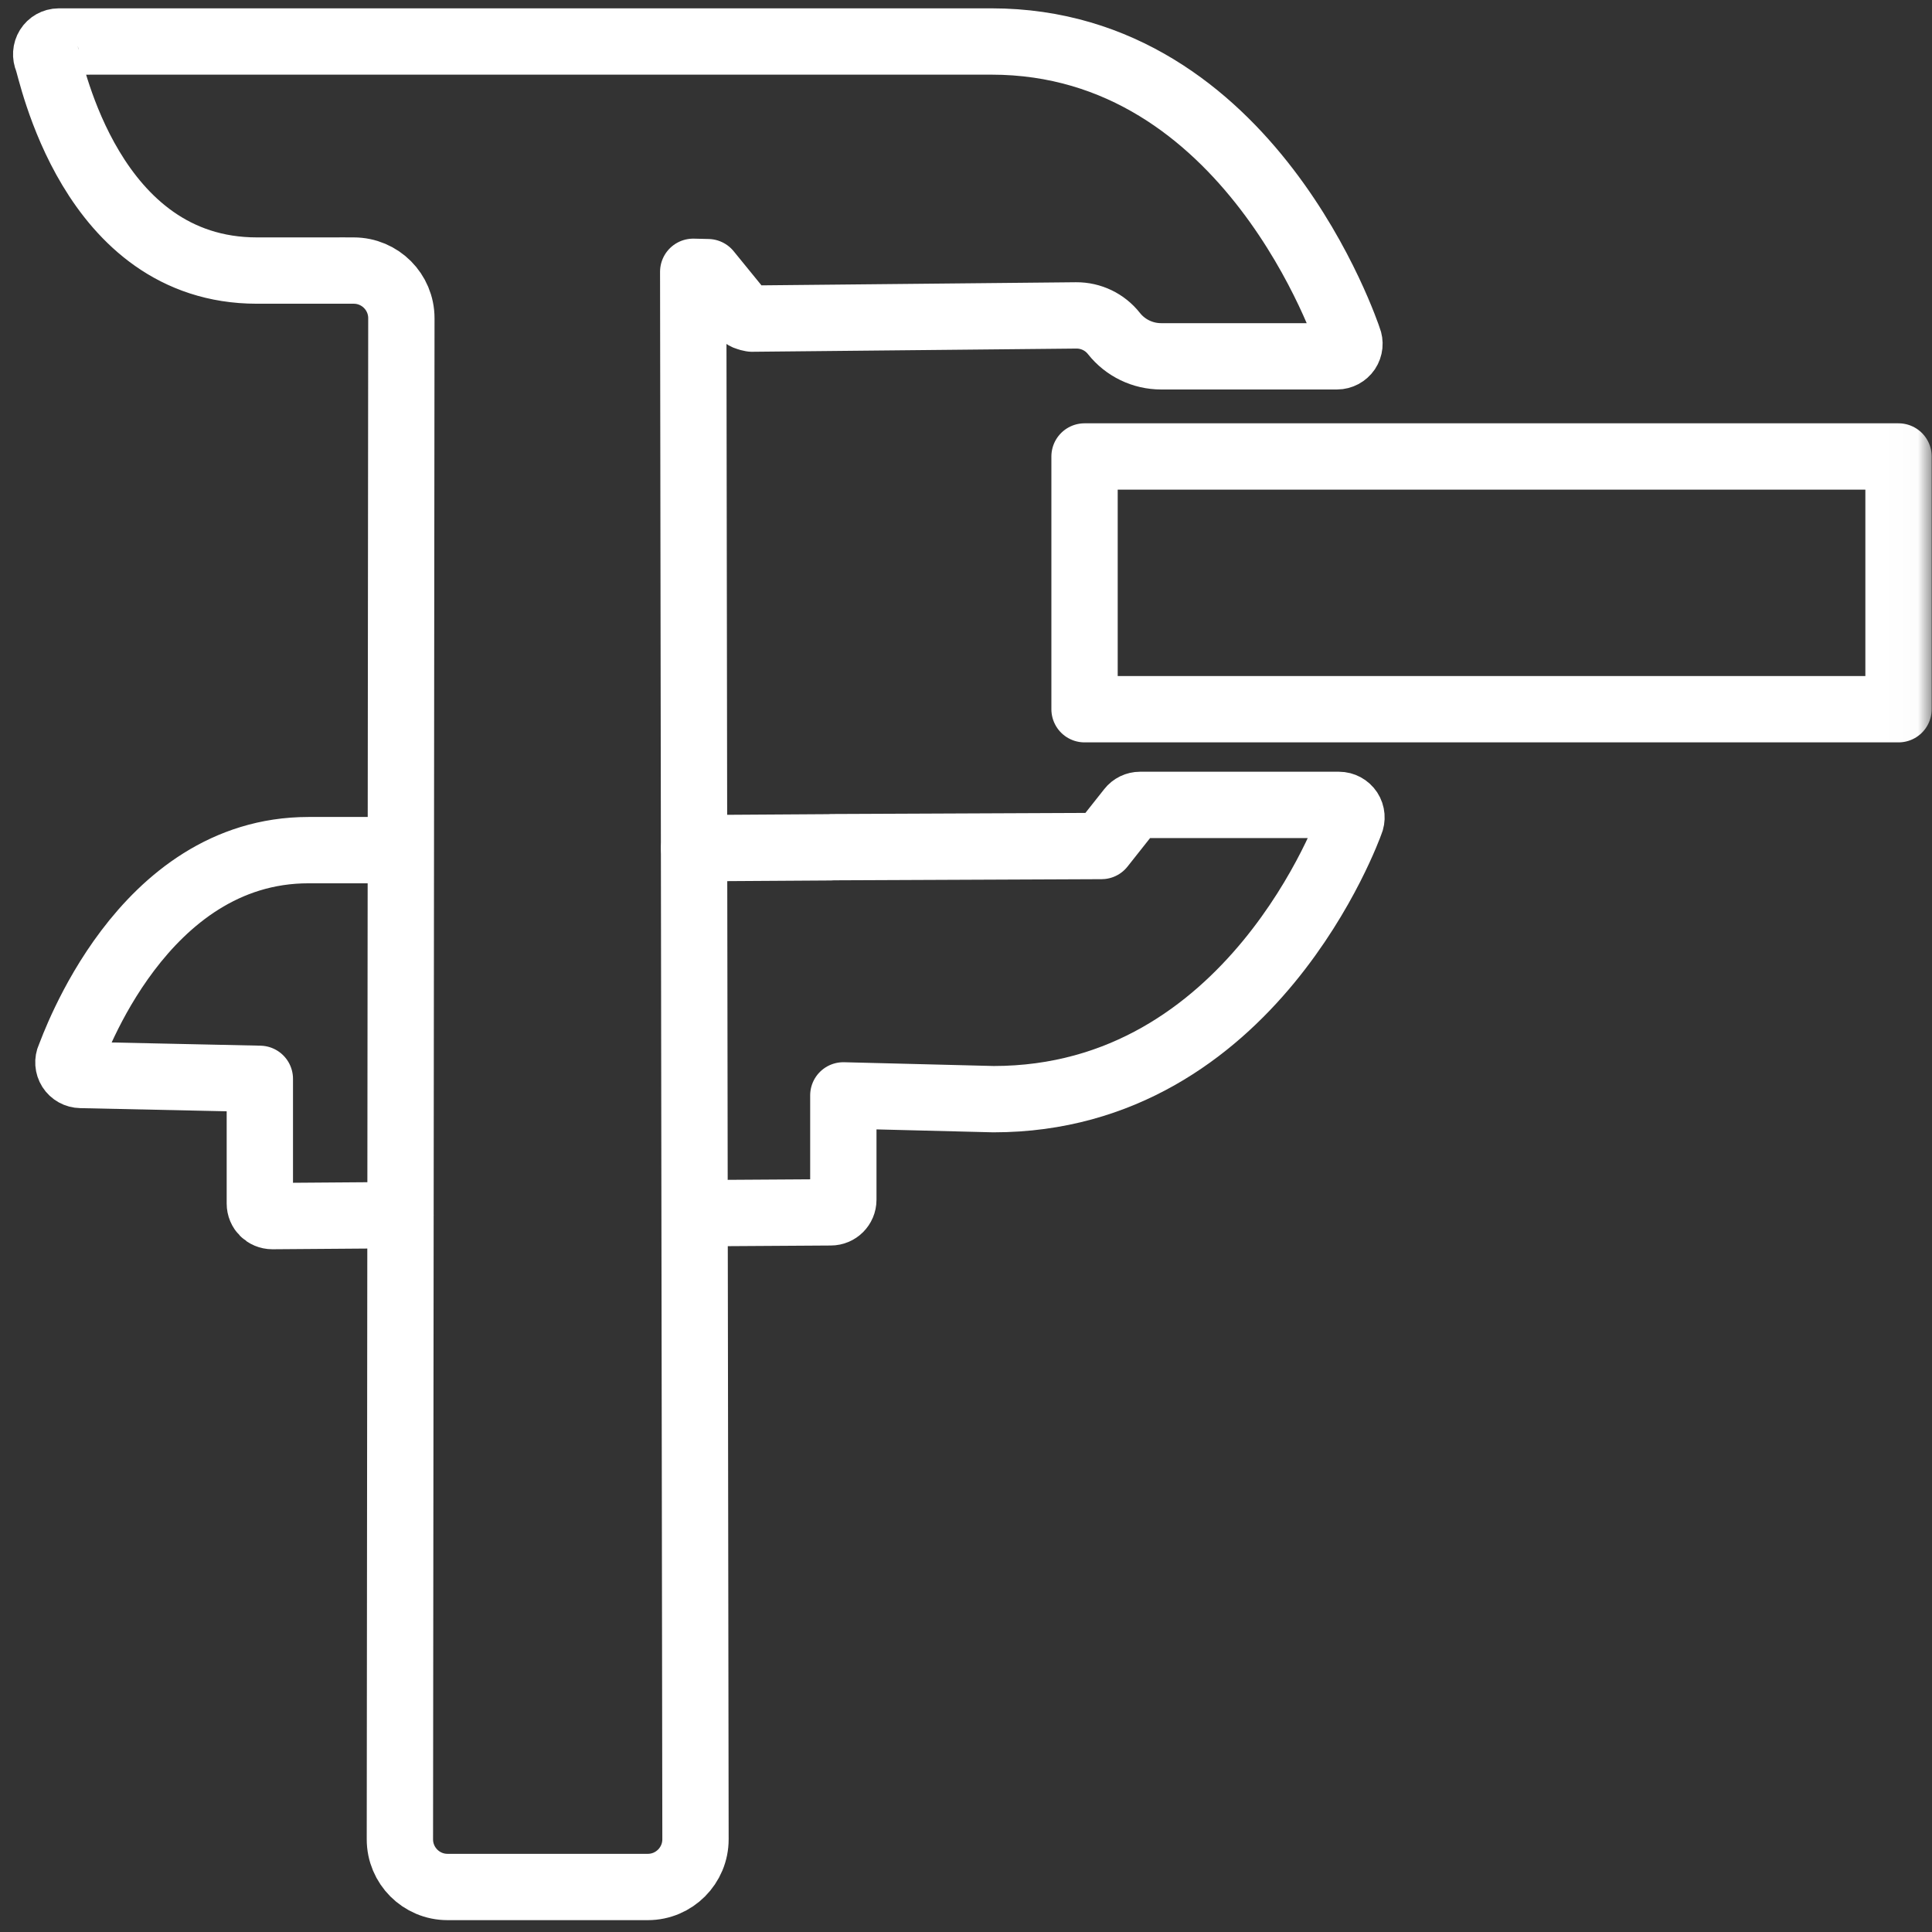 <svg width="67" height="67" viewBox="0 0 67 67" fill="none" xmlns="http://www.w3.org/2000/svg">
<rect x="0" y="0" width="67" height="67" fill="#333333" stroke="none"/>
<path d="M11.979 9.382L8.91 9.383C3.111 9.384 1.774 2.362 1.641 2.067C1.58 1.93 1.591 1.771 1.669 1.645C1.749 1.518 1.885 1.441 2.033 1.44L7.225 1.439H14.357H34.383C43.371 1.439 46.724 11.655 46.766 11.758C46.821 11.893 46.805 12.044 46.725 12.165C46.644 12.284 46.509 12.357 46.364 12.357H40.267C39.629 12.357 39.026 12.066 38.63 11.566C38.314 11.165 37.831 10.934 37.321 10.938L26.074 11.049C25.92 11.02 25.816 10.989 25.733 10.889L24.551 9.438L24.04 9.426L24.119 63.782C24.121 64.695 23.38 65.439 22.467 65.439L15.52 65.439C14.606 65.439 13.866 64.698 13.868 63.783L13.919 11.037C13.92 10.124 13.181 9.384 12.268 9.383H11.98" stroke="#ffffff" stroke-width="2.3" stroke-linecap="round" stroke-linejoin="round"/>
<path d="M13.766 29.482H10.697C4.898 29.482 2.544 36.373 2.411 36.663C2.35 36.797 2.361 36.953 2.44 37.078C2.519 37.202 2.656 37.277 2.802 37.279L9.011 37.413V41.739C9.011 41.979 9.205 42.173 9.446 42.173L13.886 42.14" stroke="#ffffff" stroke-width="2.3" stroke-linecap="round" stroke-linejoin="round"/>
<path d="M24.101 42.073L28.811 42.043C29.051 42.043 29.246 41.848 29.246 41.608V37.987L34.454 38.118C43.432 38.118 46.789 28.619 46.832 28.523C46.89 28.388 46.878 28.233 46.798 28.11C46.717 27.988 46.58 27.913 46.434 27.913H39.537C39.405 27.913 39.279 27.973 39.197 28.078L38.199 29.339L28.841 29.379L28.811 29.384L24.073 29.414" stroke="#ffffff" stroke-width="2.3" stroke-linecap="round" stroke-linejoin="round"/>
<mask id="mask0" style="mask-type:alpha" maskUnits="userSpaceOnUse" x="0" y="0" width="67" height="67">
<path fill-rule="evenodd" clip-rule="evenodd" d="M0.452 66.589H66.989V0.289H0.452V66.589Z" fill="white"/>
</mask>
<g mask="url(#mask0)">
<path fill-rule="evenodd" clip-rule="evenodd" d="M37.611 24.595H65.839V15.83H37.611V24.595Z" stroke="#ffffff" stroke-width="2.3" stroke-linecap="round" stroke-linejoin="round"/>
</g>
</svg>
